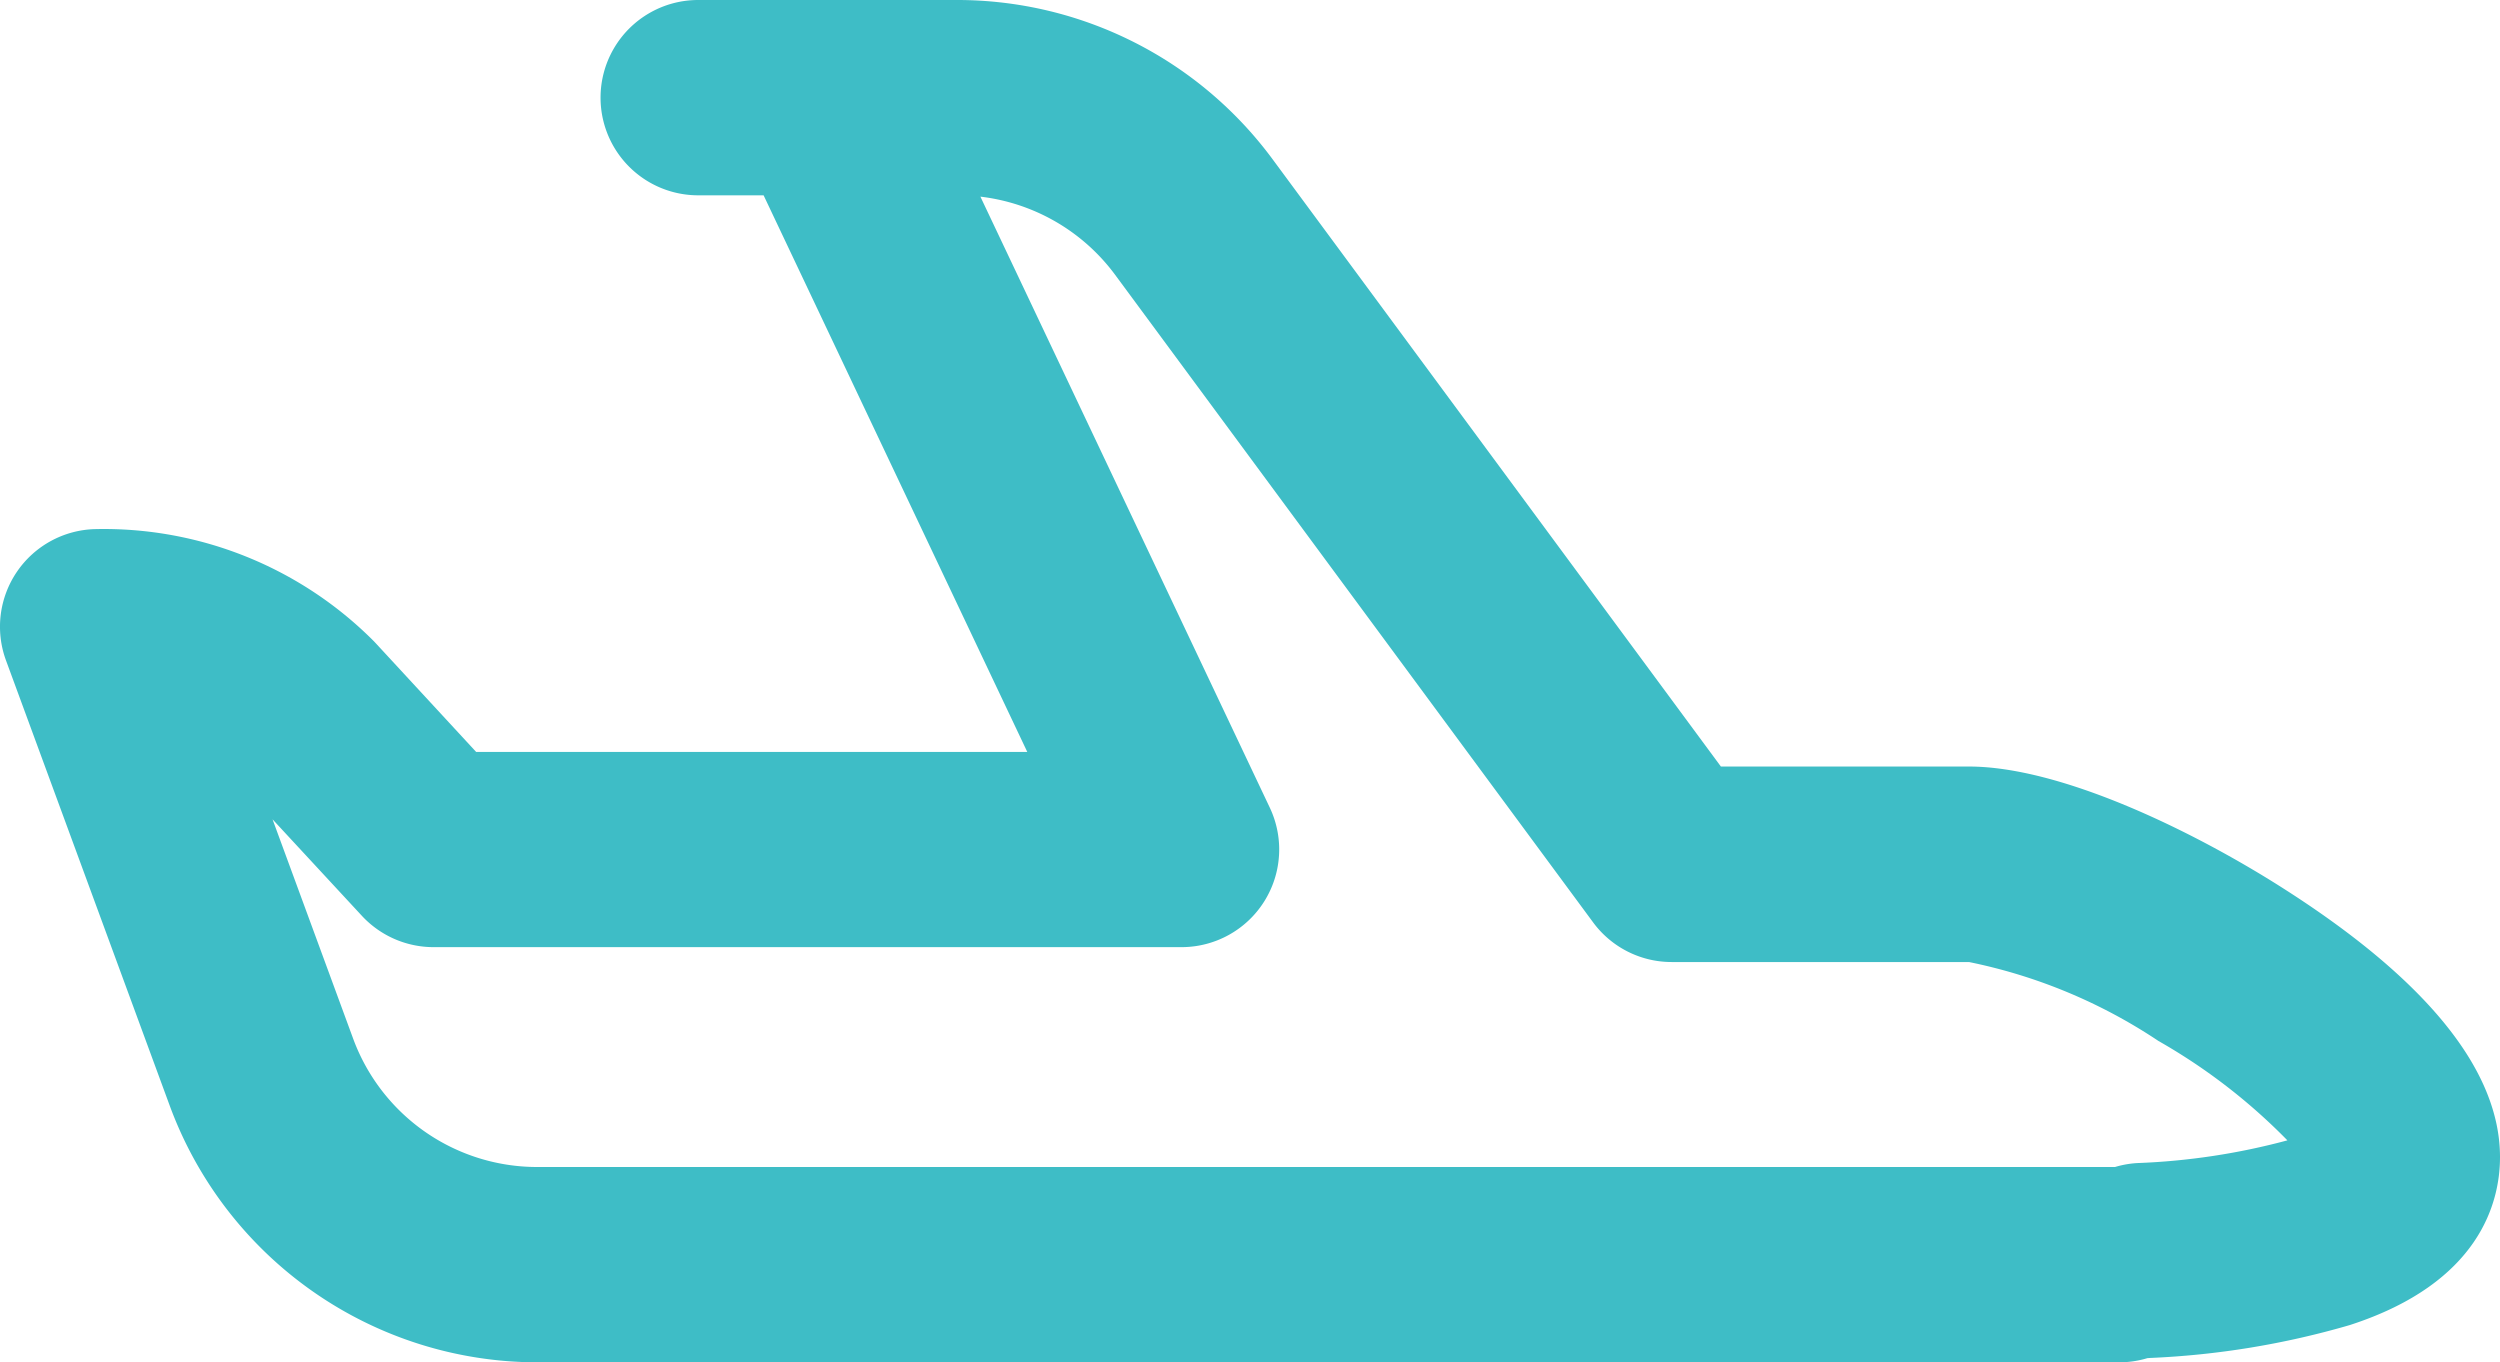 <svg xmlns="http://www.w3.org/2000/svg" width="70" height="38.145" viewBox="0 0 70 38.145">
  <path id="Path_7489" data-name="Path 7489" d="M4.761,30.982a10.977,10.977,0,0,0,10.266,7.163h44.31a2.734,2.734,0,0,0,0-5.469H15.026a5.489,5.489,0,0,1-5.133-3.581L7.631,22.941l2.5,2.7a2.736,2.736,0,0,0,2.009.879H33.086a2.735,2.735,0,0,0,2.471-3.9L27.451,5.506A5.492,5.492,0,0,1,31.22,7.69L44.607,25.826a2.731,2.731,0,0,0,2.2,1.111c.032,0,.065,0,.1,0h8.225a14.9,14.9,0,0,1,5.306,2.211,16.379,16.379,0,0,1,3.609,2.782,18.835,18.835,0,0,1-4.206.636,2.734,2.734,0,0,0,.177,5.463c.06,0,.121,0,.182-.006A23.5,23.5,0,0,0,65.8,37.1c3.65-1.185,4.2-3.454,4.2-4.7,0-2.435-2.057-4.977-6.115-7.555-2.574-1.635-6.224-3.382-8.754-3.382H48.185L35.62,4.442A10.979,10.979,0,0,0,26.82,0h-7.27a2.734,2.734,0,0,0,0,5.469h1.831l7.383,15.586H13.333l-2.815-3.048-.073-.076a10.669,10.669,0,0,0-7.777-3.116,2.734,2.734,0,0,0-2.5,3.677Z" transform="translate(0)" fill="#3ebdc6"/>
</svg>
